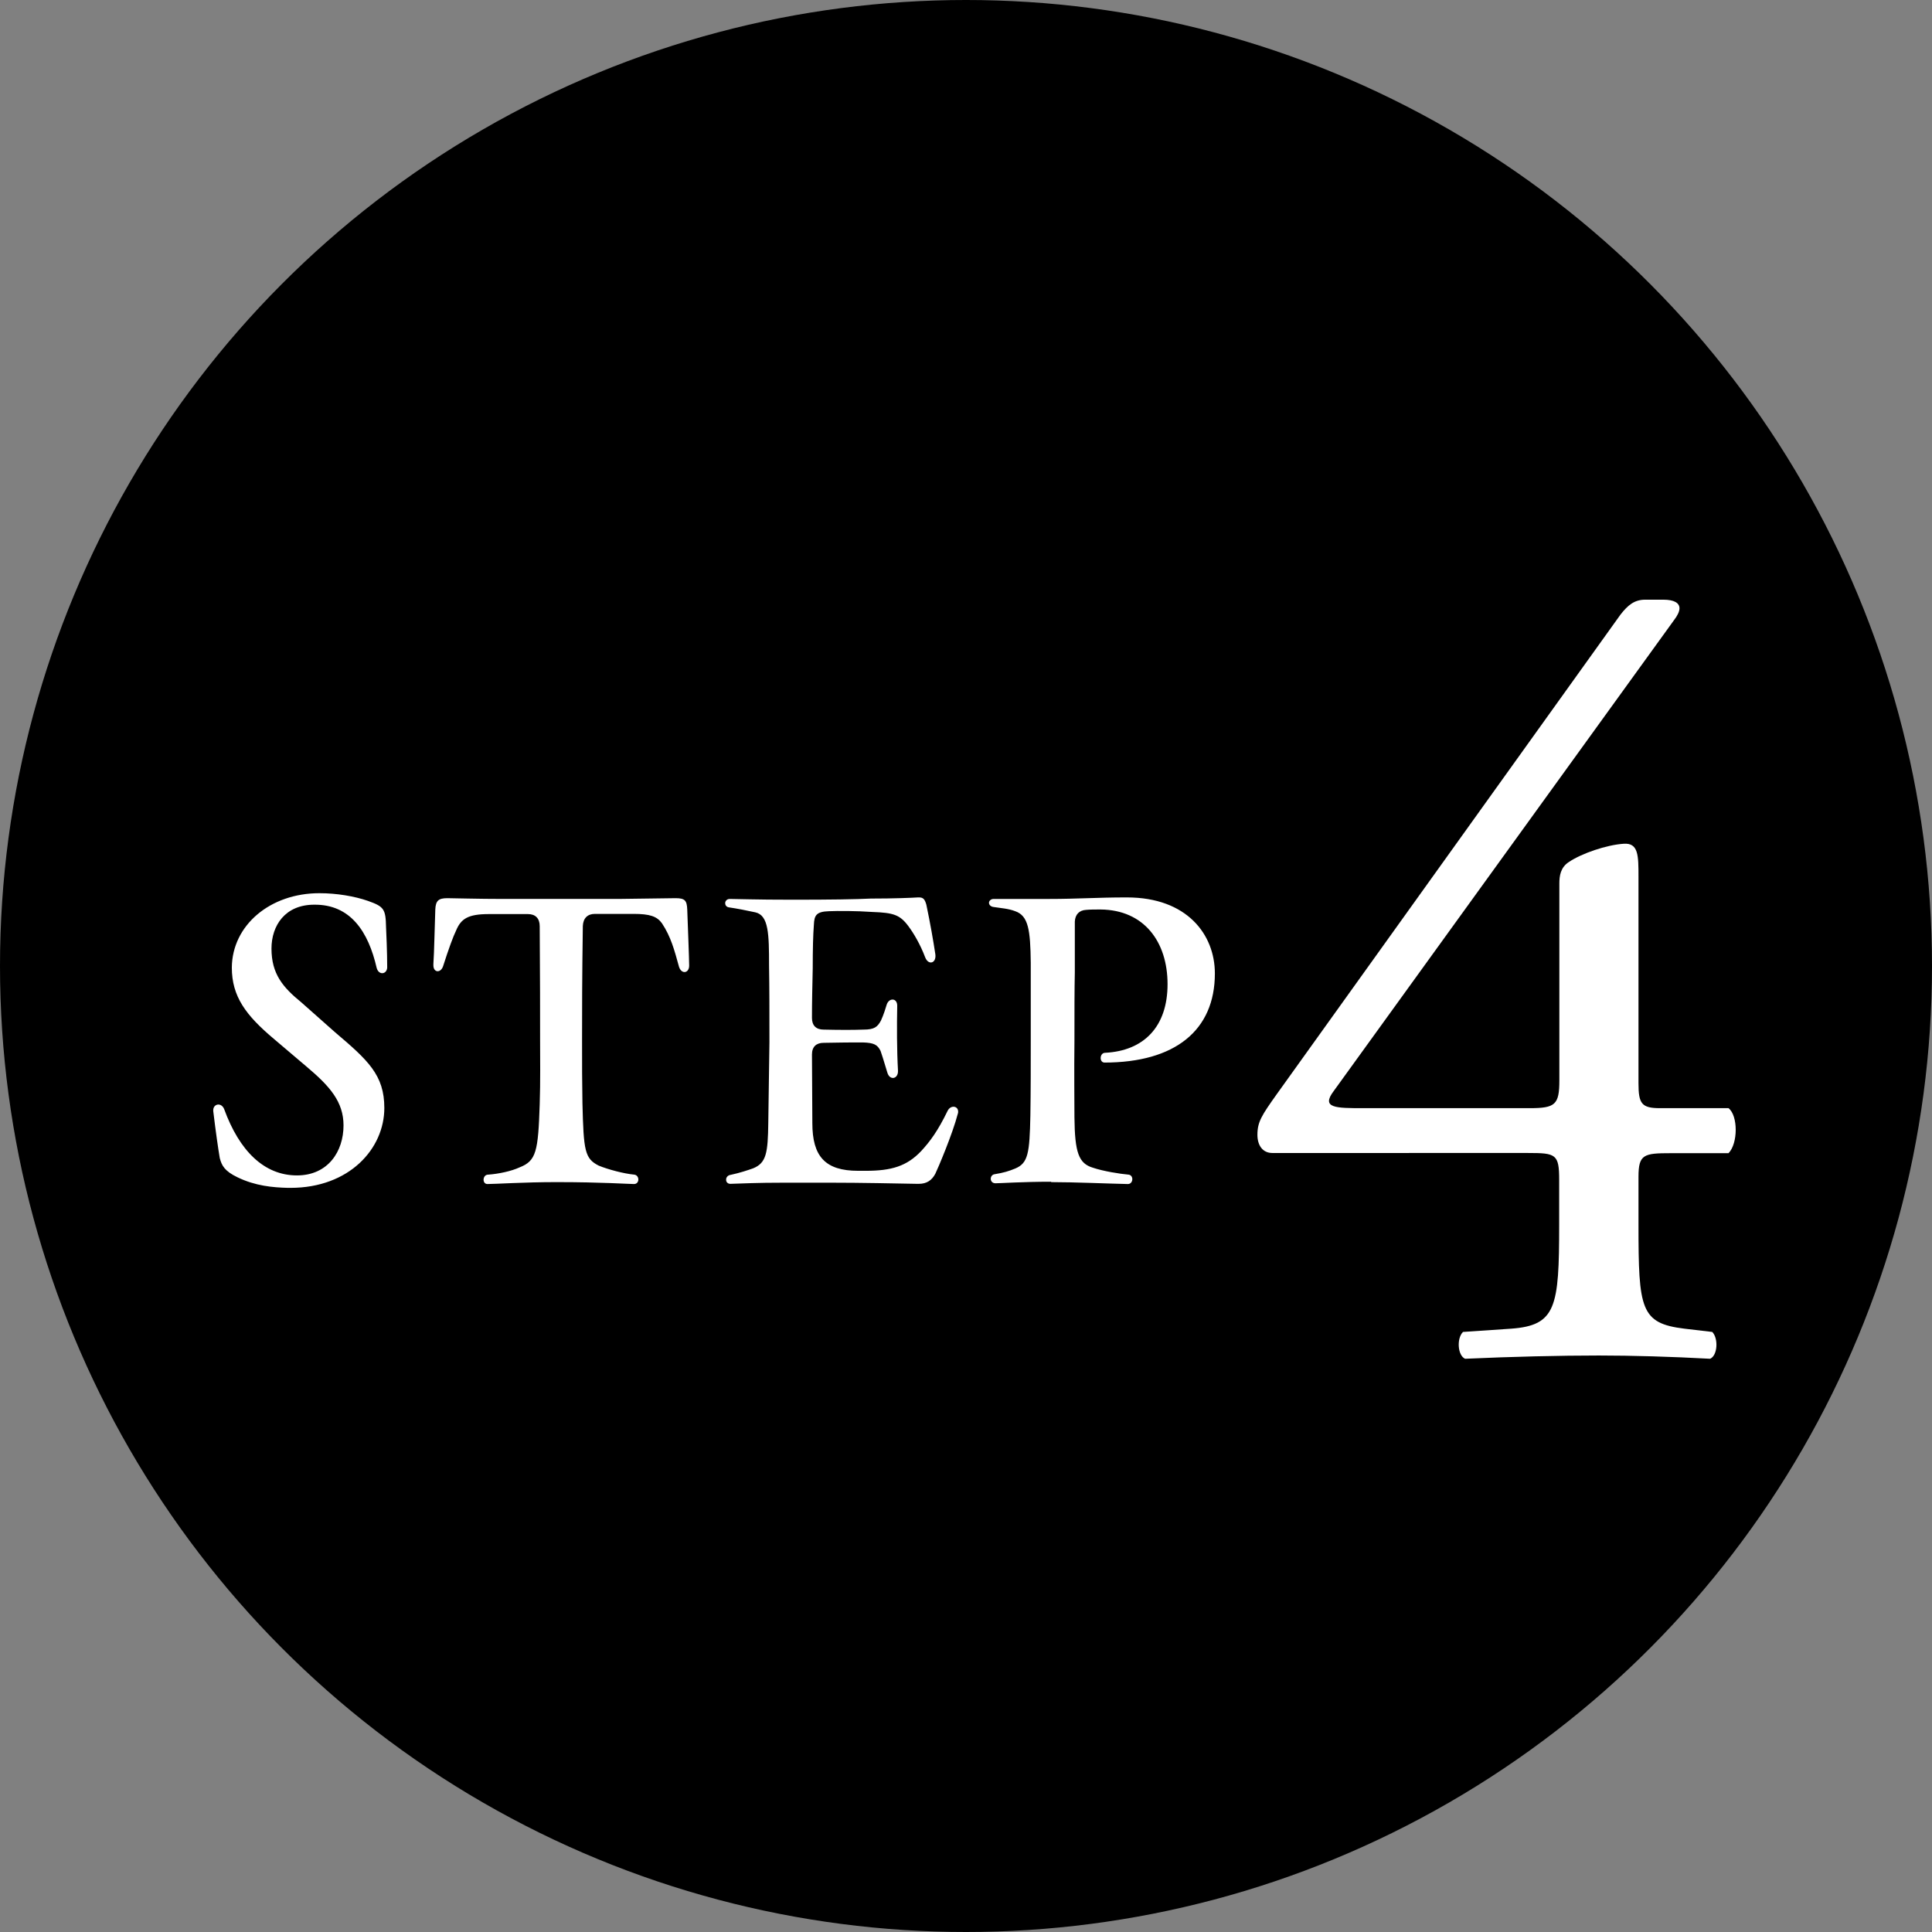 <svg xmlns="http://www.w3.org/2000/svg" viewBox="0 0 100.84 100.84"><rect x="0" y="0" width="100.84" height="100.84" fill="#808080" stroke="none"/><g stroke-width="0"><circle cx="50.42" cy="50.42" r="50.42"/><path d="M15.03 62c-.79-.02-1.7-.1-2.63-.55-.67-.32-.83-.61-.93-1.01-.08-.47-.2-1.29-.34-2.45v-.04c0-.34.42-.43.57-.06.79 2.17 2.08 3.46 3.8 3.46 1.62 0 2.43-1.25 2.43-2.61 0-1.23-.71-2.04-1.92-3.06l-1.72-1.46c-1.46-1.23-2.19-2.21-2.19-3.72.02-2.21 2-3.88 4.57-3.88.91 0 1.84.16 2.53.4.85.3.93.43.95 1.38.06 1.25.06 2 .06 2.1-.02.36-.44.42-.55.02-.43-1.88-1.36-3.32-3.26-3.3-1.52 0-2.23 1.09-2.23 2.29 0 1.32.59 2.02 1.56 2.81l1.76 1.56c1.72 1.46 2.57 2.23 2.57 3.95 0 2.12-1.82 4.17-4.9 4.17h-.14zm10.45-.69c.55-.04 1.21-.18 1.64-.38.87-.34.97-.83 1.05-3.3.04-1.19.02-2.41.02-3.38 0-1.48 0-3.1-.02-5.91 0-.4-.22-.63-.61-.63h-2.04c-1.09 0-1.46.24-1.72.87-.14.28-.4.99-.67 1.84-.12.38-.51.36-.51-.04v-.06c.04-.47.08-2.45.1-2.85.02-.47.18-.59.63-.59.22 0 1.66.04 2.91.04h6.01l2.99-.04c.49 0 .59.12.61.59.02.57.1 2.59.1 2.93 0 .4-.4.47-.53.06-.24-.87-.42-1.56-.89-2.27-.26-.36-.63-.49-1.48-.49h-2.02c-.38 0-.61.22-.63.63-.04 2.83-.04 4.43-.04 5.91 0 1.36 0 2.25.02 3.34.06 2.49.12 2.89.85 3.26.49.2 1.31.42 1.86.47.28.04.28.49-.02.49-.28 0-1.66-.1-4.05-.1-1.7 0-3.18.1-3.6.1-.28 0-.26-.47.02-.49zm12.42.25c0-.1.08-.22.24-.24.47-.1.89-.24 1.17-.34.69-.28.77-.81.79-2.37l.06-4.21c0-1.58 0-2.79-.02-4.01 0-1.64-.02-2.61-.71-2.77-.45-.1-.97-.2-1.38-.26-.14-.02-.2-.12-.2-.22s.08-.22.24-.22c.38 0 1.29.04 3.28.04s3.3-.02 4.09-.06c1.21 0 2.17-.04 2.45-.06h.06c.22 0 .3.1.38.38.2.95.36 1.86.47 2.59.06.47-.36.59-.53.16-.26-.69-.61-1.27-.87-1.62-.45-.61-.79-.71-1.88-.75-.87-.06-1.8-.06-2.27-.04-.67.02-.77.22-.79.71-.04.51-.06 1.25-.06 2.27-.02.97-.04 1.74-.04 2.59 0 .4.22.61.61.61.89.02 1.52.02 2.08 0 .57 0 .73-.14.91-.47.14-.3.26-.69.3-.83.12-.38.57-.36.55.08-.02.97-.02 2.29.04 3.36.02.44-.42.53-.55.12-.08-.24-.2-.69-.36-1.15-.16-.32-.34-.42-.91-.44-.59 0-1.17 0-2.06.02-.38 0-.61.2-.61.61 0 1.17.02 2.25.02 3.58 0 1.74.67 2.49 2.39 2.49h.4c1.34 0 2.14-.24 2.89-1.03.47-.51.87-1.05 1.38-2.1.16-.32.55-.26.55.04 0 .04 0 .08-.02.12-.28 1.07-1.03 2.83-1.17 3.12-.18.34-.44.53-.87.53h-.06c-1.09-.02-2.97-.06-4.55-.06h-2.41c-1.46 0-2.12.04-2.81.06-.14 0-.22-.1-.22-.2zm16.97.12c-1.5 0-2.65.08-2.91.08-.32 0-.32-.42-.06-.47.49-.08.75-.16 1.09-.3.67-.28.75-.79.79-2.77.02-1.29.02-2.59.02-3.9v-4.07c-.02-1.7-.12-2.45-.81-2.69-.36-.14-.75-.16-1.13-.22-.16-.02-.24-.12-.24-.22s.1-.2.24-.2h2.91c1.46 0 2.51-.08 4.01-.08h.04c3.14 0 4.59 1.94 4.59 3.97 0 2.97-2.08 4.65-5.77 4.65-.28-.02-.24-.51.04-.51 2.02-.1 3.26-1.36 3.26-3.58s-1.23-3.88-3.5-3.9c-.28 0-.53 0-.75.02-.36.02-.57.24-.59.61v2.65c-.02.91-.02 1.98-.02 3.58-.02 1.6 0 3.14 0 3.99.02 1.84.22 2.41.97 2.63.53.18 1.4.32 1.86.36.28.04.24.49-.04.49-.99-.02-2.77-.1-4.01-.1zm11.54-1.5c-.5 0-.78-.39-.78-.95 0-.67.22-1.01 1.01-2.12l17.94-25.03c.39-.5.73-.78 1.29-.78h.95c.56 0 .84.17.84.45 0 .17-.11.39-.28.61L69.61 56.95c-.67.89.11.89 1.56.89h8.66c1.34 0 1.56-.17 1.56-1.45V46.11c0-.39.06-.84.5-1.12.67-.45 1.96-.89 2.85-.95.78-.06.78.61.78 1.73v10.78c0 1.06.17 1.29 1.12 1.29h3.58c.5.39.5 1.84 0 2.35H87.2c-1.4 0-1.68.06-1.68 1.23v2.51c0 4.41.11 5.14 2.4 5.42l1.45.17c.33.34.28 1.23-.11 1.4-2.01-.11-4.08-.17-5.81-.17-2.01 0-4.53.06-6.98.17-.39-.17-.45-1.06-.11-1.4l2.51-.17c2.35-.17 2.51-1.12 2.51-5.42v-2.35c0-1.34-.17-1.4-1.62-1.4H66.41z" fill="#fff"/></g></svg>